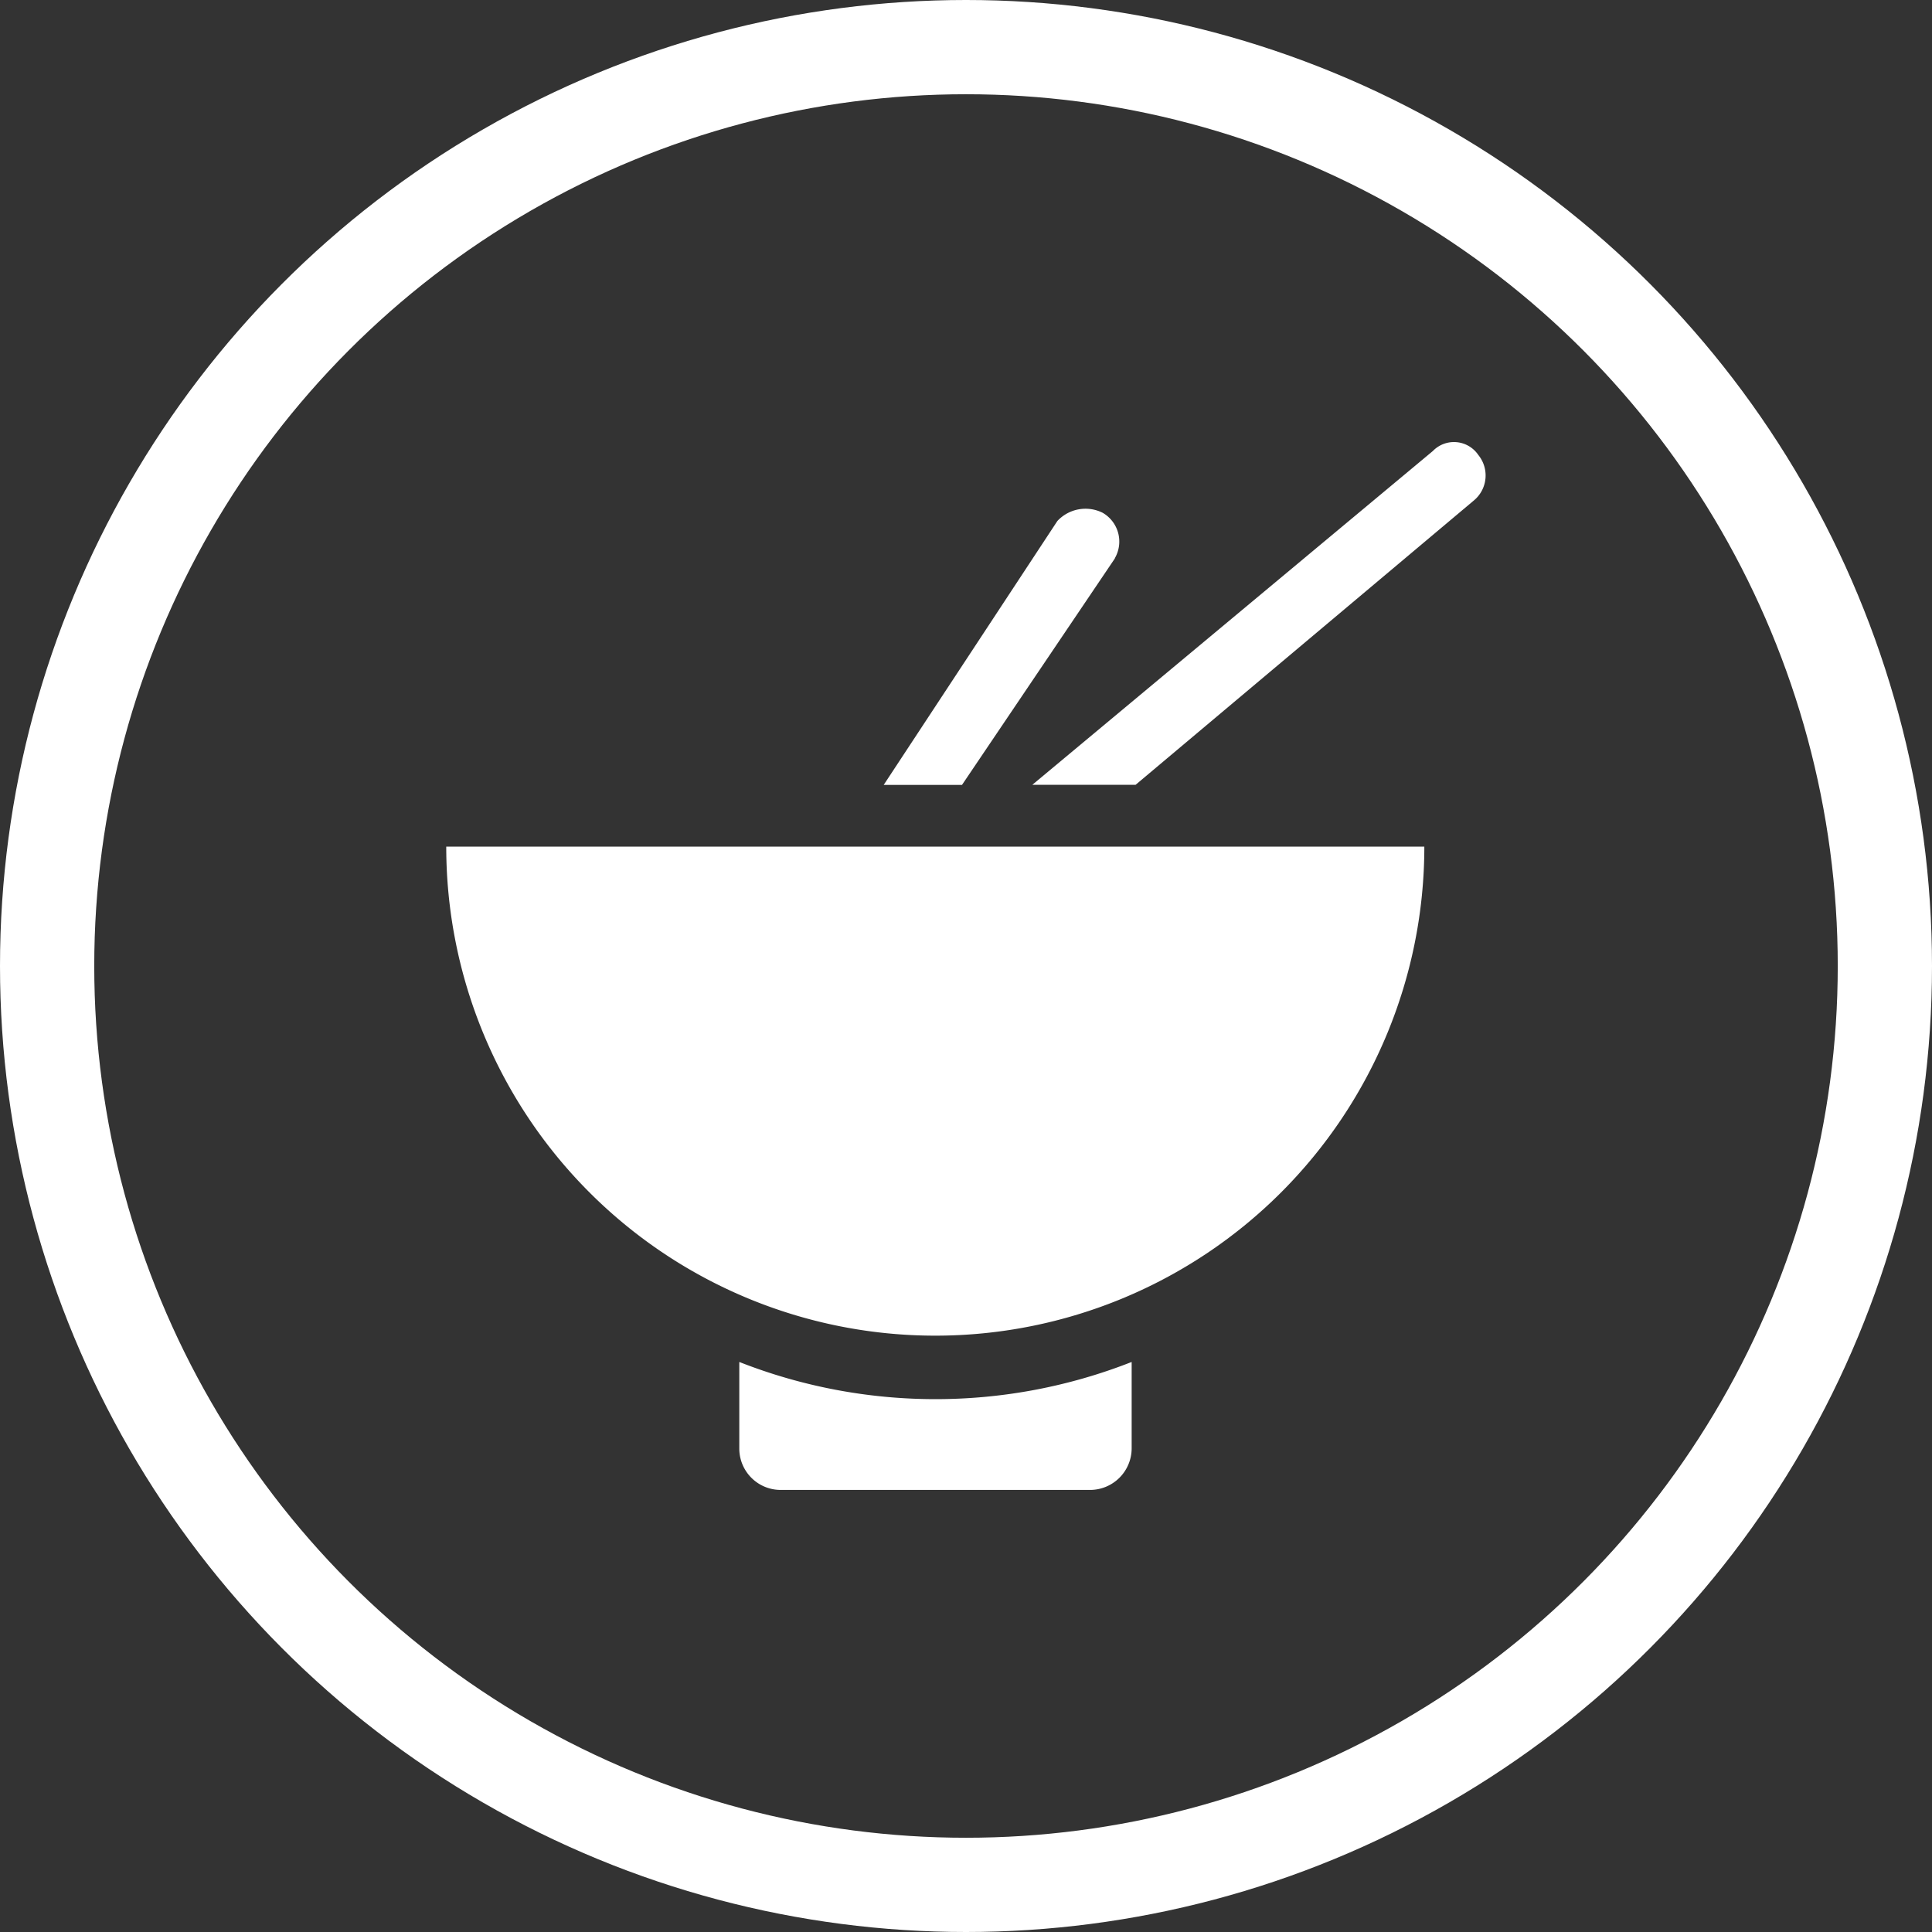 <svg xmlns="http://www.w3.org/2000/svg" width="82" height="82" viewBox="0 0 82 82">
  <rect x="0" y="0" width="82" height="82" fill="#333333" stroke="none"/>
  <g id="Groupe_103" data-name="Groupe 103" transform="translate(-2146 -11415.926)">
    <g id="Ellipse_56" data-name="Ellipse 56" transform="translate(2146 11415.926)" fill="none" stroke="#fff" stroke-width="4">
      <circle cx="41" cy="41" r="41" stroke="none"/>
      <circle cx="41" cy="41" r="39" fill="none"/>
    </g>
    <path id="Picto_-_ALIMENTATION" data-name="Picto -_ALIMENTATION" d="M179.81,305.456h41.513a20.756,20.756,0,1,1-41.513,0h0Zm12.438,21.873h0v3.685a1.755,1.755,0,0,0,1.746,1.746h13.148a1.767,1.767,0,0,0,1.759-1.746v-3.685a22.753,22.753,0,0,1-16.653,0Zm15.939-34.114h0a1.411,1.411,0,0,0-.515-1.927,1.629,1.629,0,0,0-1.925.349l-7.37,11.2H201.7l6.49-9.615Zm15.426-4.383h0a1.247,1.247,0,0,0-1.927-.168l-17,14.168h4.383l14.363-12.073a1.378,1.378,0,0,0,.181-1.927Z" transform="translate(1985.13 11146.403)" fill="#fff"/>
  </g>
</svg>
